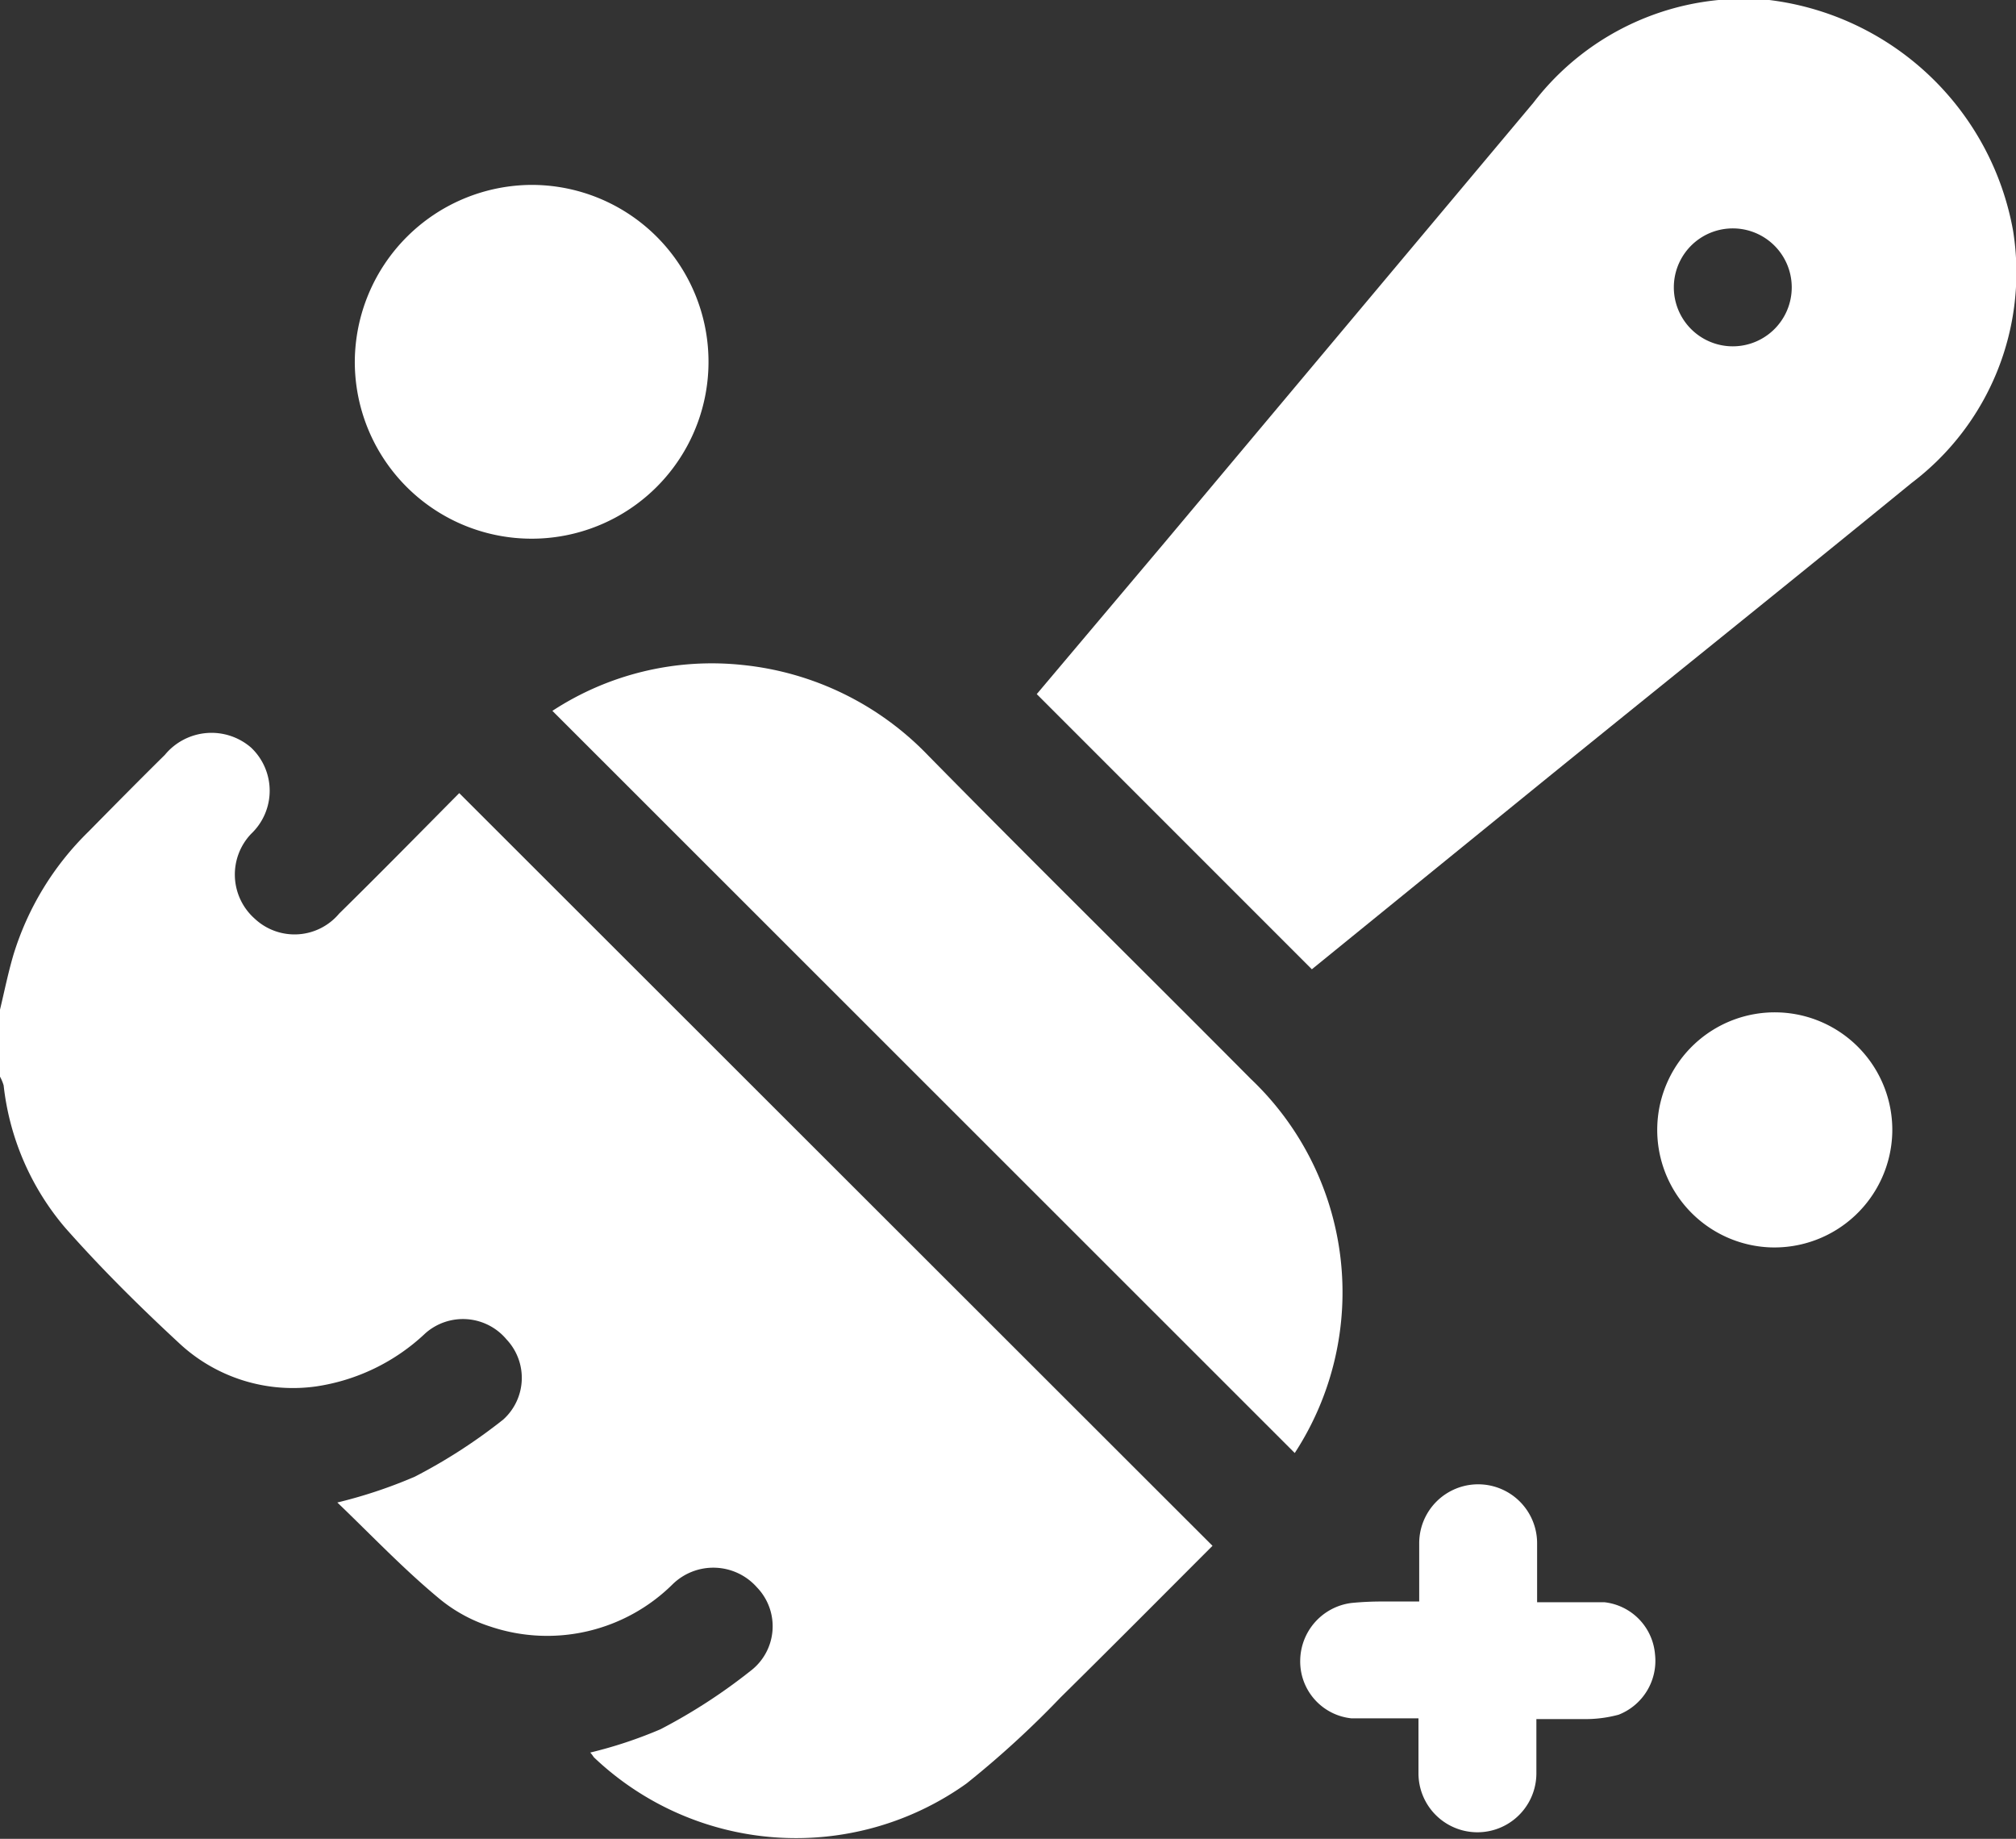 <svg id="Layer_1" data-name="Layer 1" xmlns="http://www.w3.org/2000/svg" viewBox="0 0 55.4 50.52"><rect x="0" y="0" width="55.4" height="50.52" fill="#333333" stroke="none"/><defs><style>.cls-1{fill:#fff;}</style></defs><path class="cls-1" d="M0,27.74c.12-.5.22-1,.37-1.51a8,8,0,0,1,2.06-3.38c.7-.71,1.39-1.41,2.1-2.11a1.66,1.66,0,0,1,2.37-.2,1.63,1.63,0,0,1,0,2.37A1.62,1.62,0,0,0,7,25.24a1.6,1.6,0,0,0,2.32-.14c1.12-1.1,2.22-2.22,3.3-3.31L33.32,42.47c-1.37,1.37-2.77,2.78-4.18,4.17A26.26,26.26,0,0,1,26.56,49a8.06,8.06,0,0,1-10.24-.72s-.06-.09-.1-.13a12.13,12.13,0,0,0,1.93-.64,15.34,15.34,0,0,0,2.47-1.6,1.54,1.54,0,0,0,.18-2.3,1.6,1.6,0,0,0-2.32-.08,4.9,4.9,0,0,1-5,1.16,4.22,4.22,0,0,1-1.41-.77c-1-.83-1.85-1.73-2.8-2.64a13.28,13.28,0,0,0,2.13-.71A14.88,14.88,0,0,0,13.83,39a1.54,1.54,0,0,0,.09-2.2,1.56,1.56,0,0,0-2.23-.17,5.55,5.55,0,0,1-3,1.46,4.58,4.58,0,0,1-3.78-1.2c-1.08-1-2.14-2.05-3.12-3.16A7.26,7.26,0,0,1,.1,29.82a1.22,1.22,0,0,0-.1-.24Z"/><path class="cls-1" d="M36.05,26.63l-7.56-7.56L32,14.91,42.14,2.82A7.29,7.29,0,0,1,48.62,0a7.77,7.77,0,0,1,6.7,6.34,7.25,7.25,0,0,1-2.79,6.93c-3.38,2.76-6.79,5.49-10.18,8.24ZM47.49,6.28a1.62,1.62,0,0,0,0,3.23,1.62,1.62,0,1,0,0-3.23Z"/><path class="cls-1" d="M35.58,39.92,15.18,19.53a8,8,0,0,1,5.23-1.26,8.22,8.22,0,0,1,5.09,2.48c2.95,3,5.92,5.92,8.87,8.89A8.08,8.08,0,0,1,35.58,39.92Z"/><path class="cls-1" d="M14.61,5.08A4.86,4.86,0,1,1,9.75,9.93,4.88,4.88,0,0,1,14.61,5.08Z"/><path class="cls-1" d="M39,44c0-.59,0-1.1,0-1.6a1.62,1.62,0,1,1,3.24,0c0,.5,0,1,0,1.62.64,0,1.25,0,1.85,0a1.57,1.57,0,0,1,1.39,1.43,1.59,1.59,0,0,1-1,1.66,3.49,3.49,0,0,1-.85.12H42.22c0,.53,0,1,0,1.49a1.62,1.62,0,1,1-3.24,0c0-.46,0-.93,0-1.51-.64,0-1.25,0-1.84,0a1.57,1.57,0,0,1-1.41-1.59,1.61,1.61,0,0,1,1.41-1.58A8.44,8.44,0,0,1,38,44Z"/><path class="cls-1" d="M48.63,34.27A3.23,3.23,0,1,1,52,31.12,3.24,3.24,0,0,1,48.63,34.27Z"/></svg>